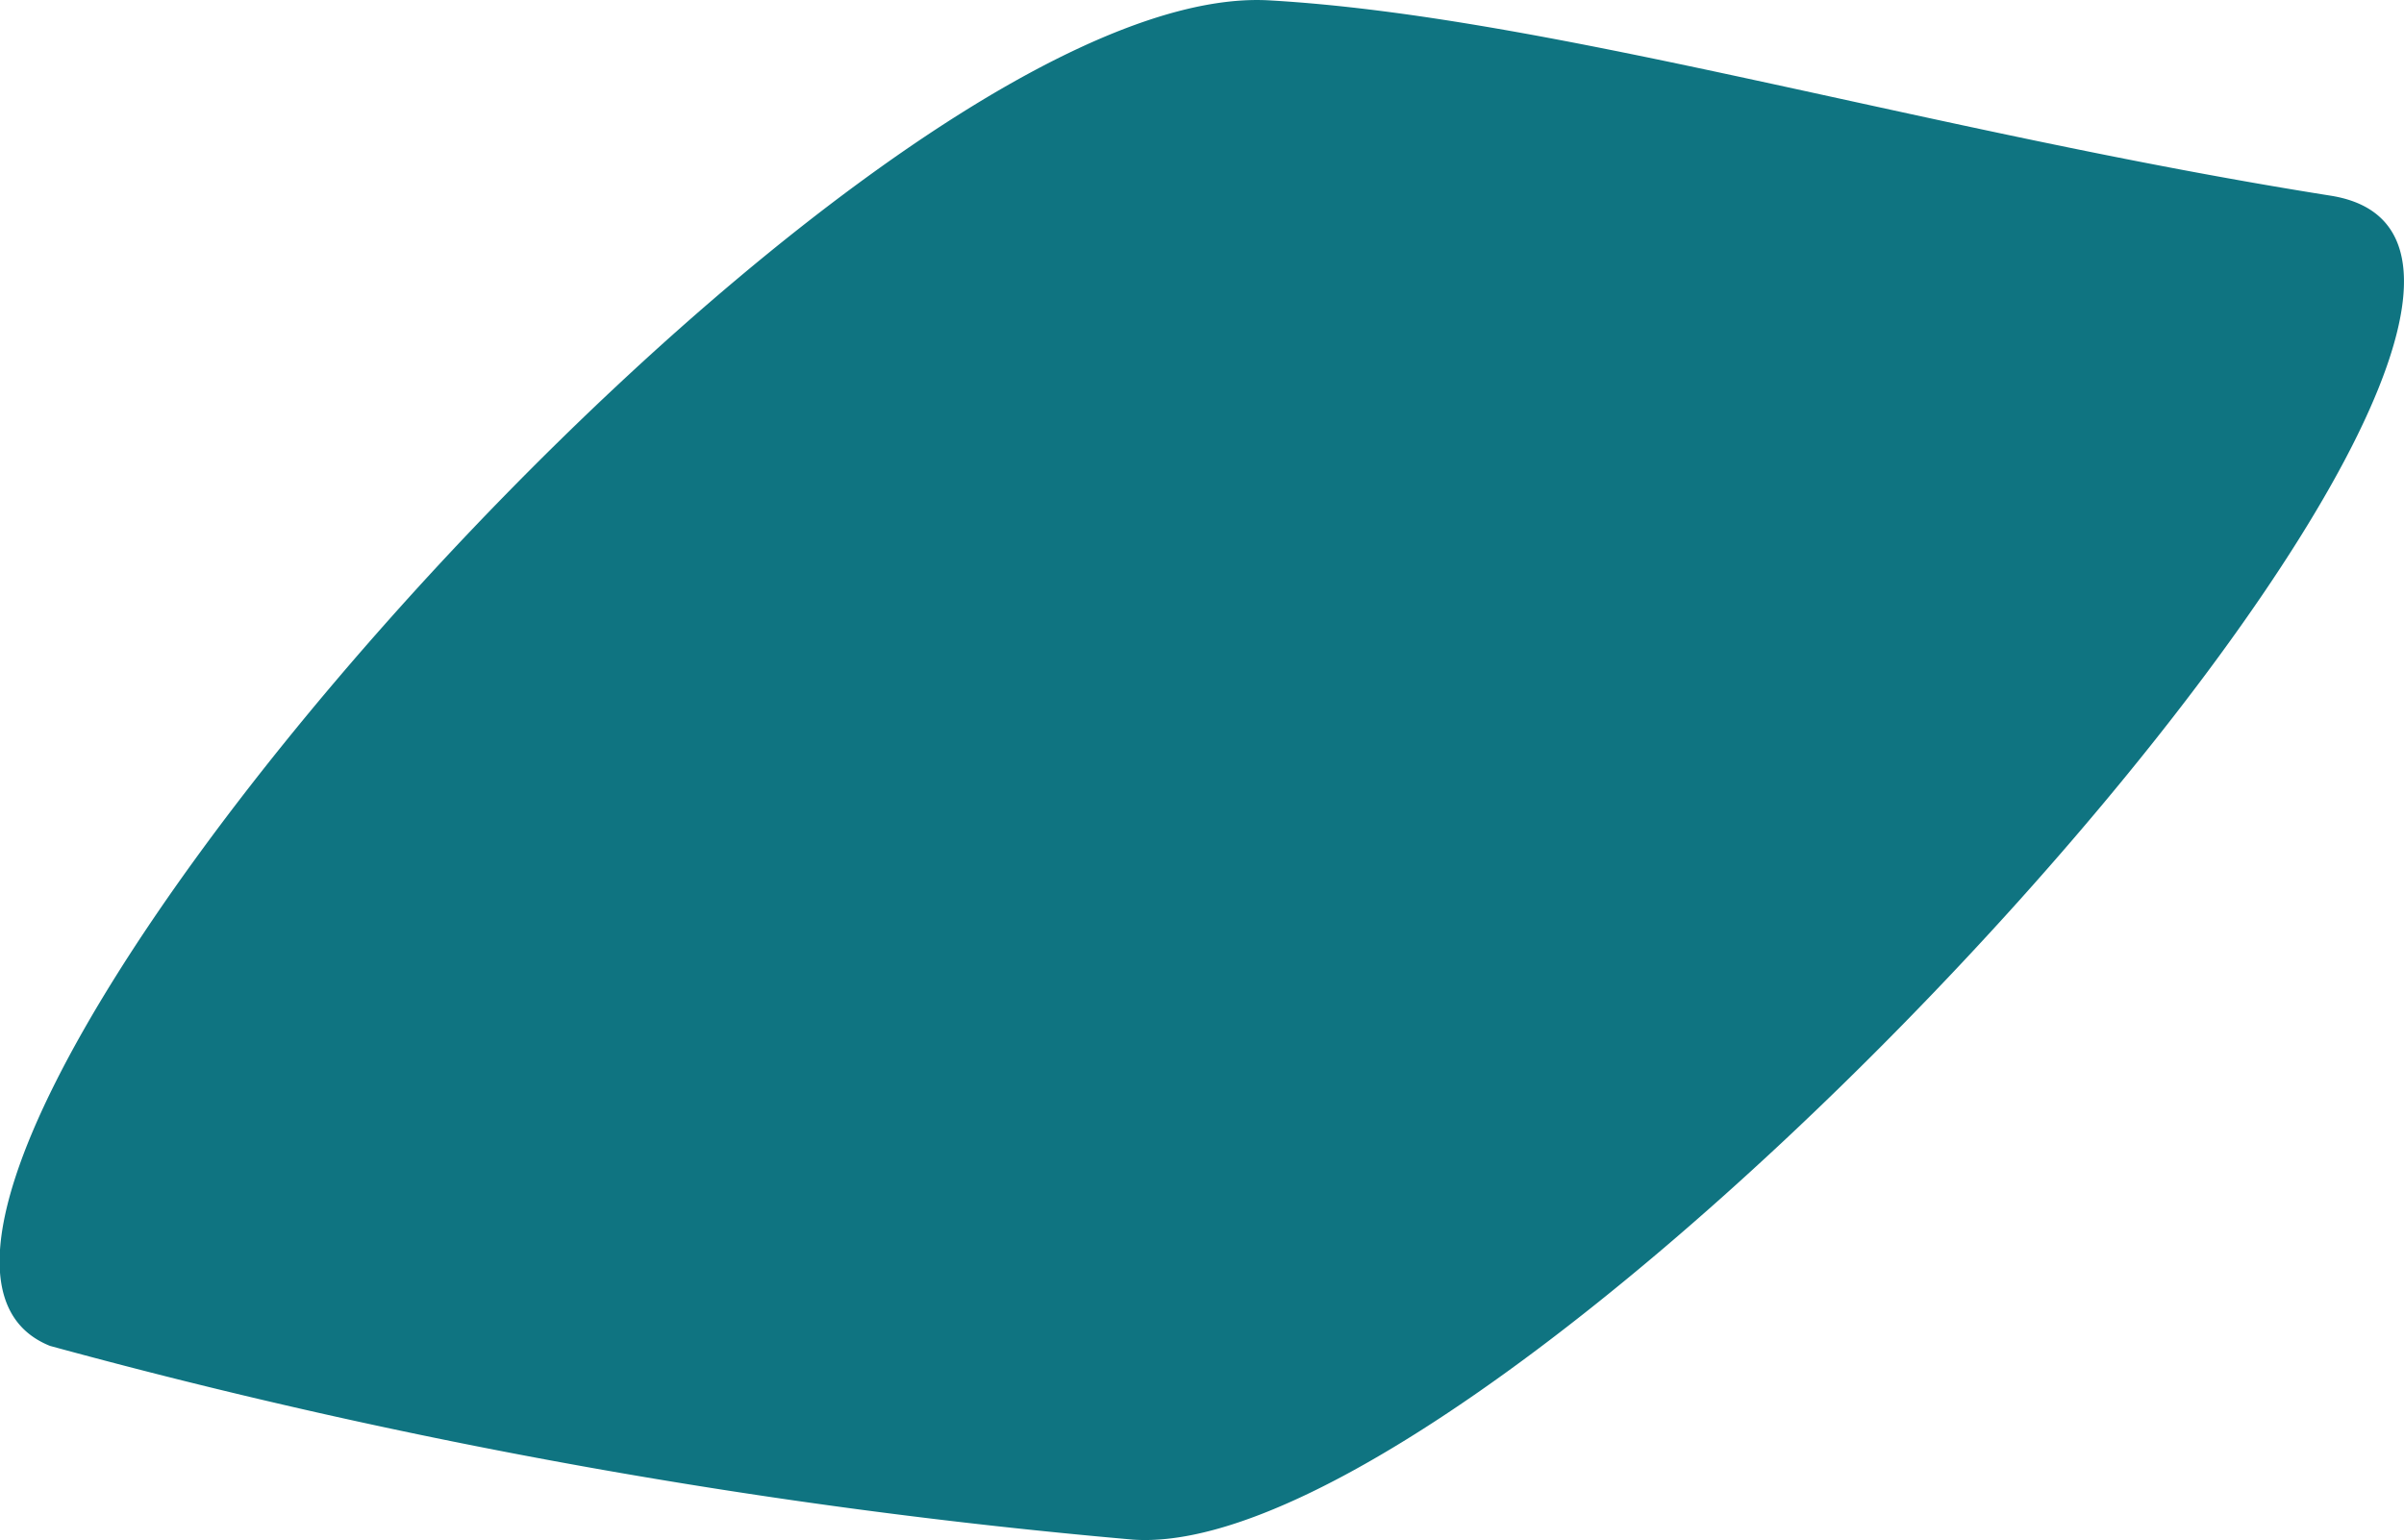 <svg xmlns="http://www.w3.org/2000/svg" width="26.049" height="16.697" viewBox="0 0 26.049 16.697">
  <path id="Path_989" data-name="Path 989" d="M1698.985,4001.757c-4.36-.691-8.444-1.943-11.5-2.117-4.6-.263-16.424,13.29-13.213,14.584a66.474,66.474,0,0,0,11.735,2.1C1690.221,4016.617,1703.081,4002.407,1698.985,4001.757Z" transform="translate(-1673.731 -3999.636)" fill="#0f7481"/>
</svg>
